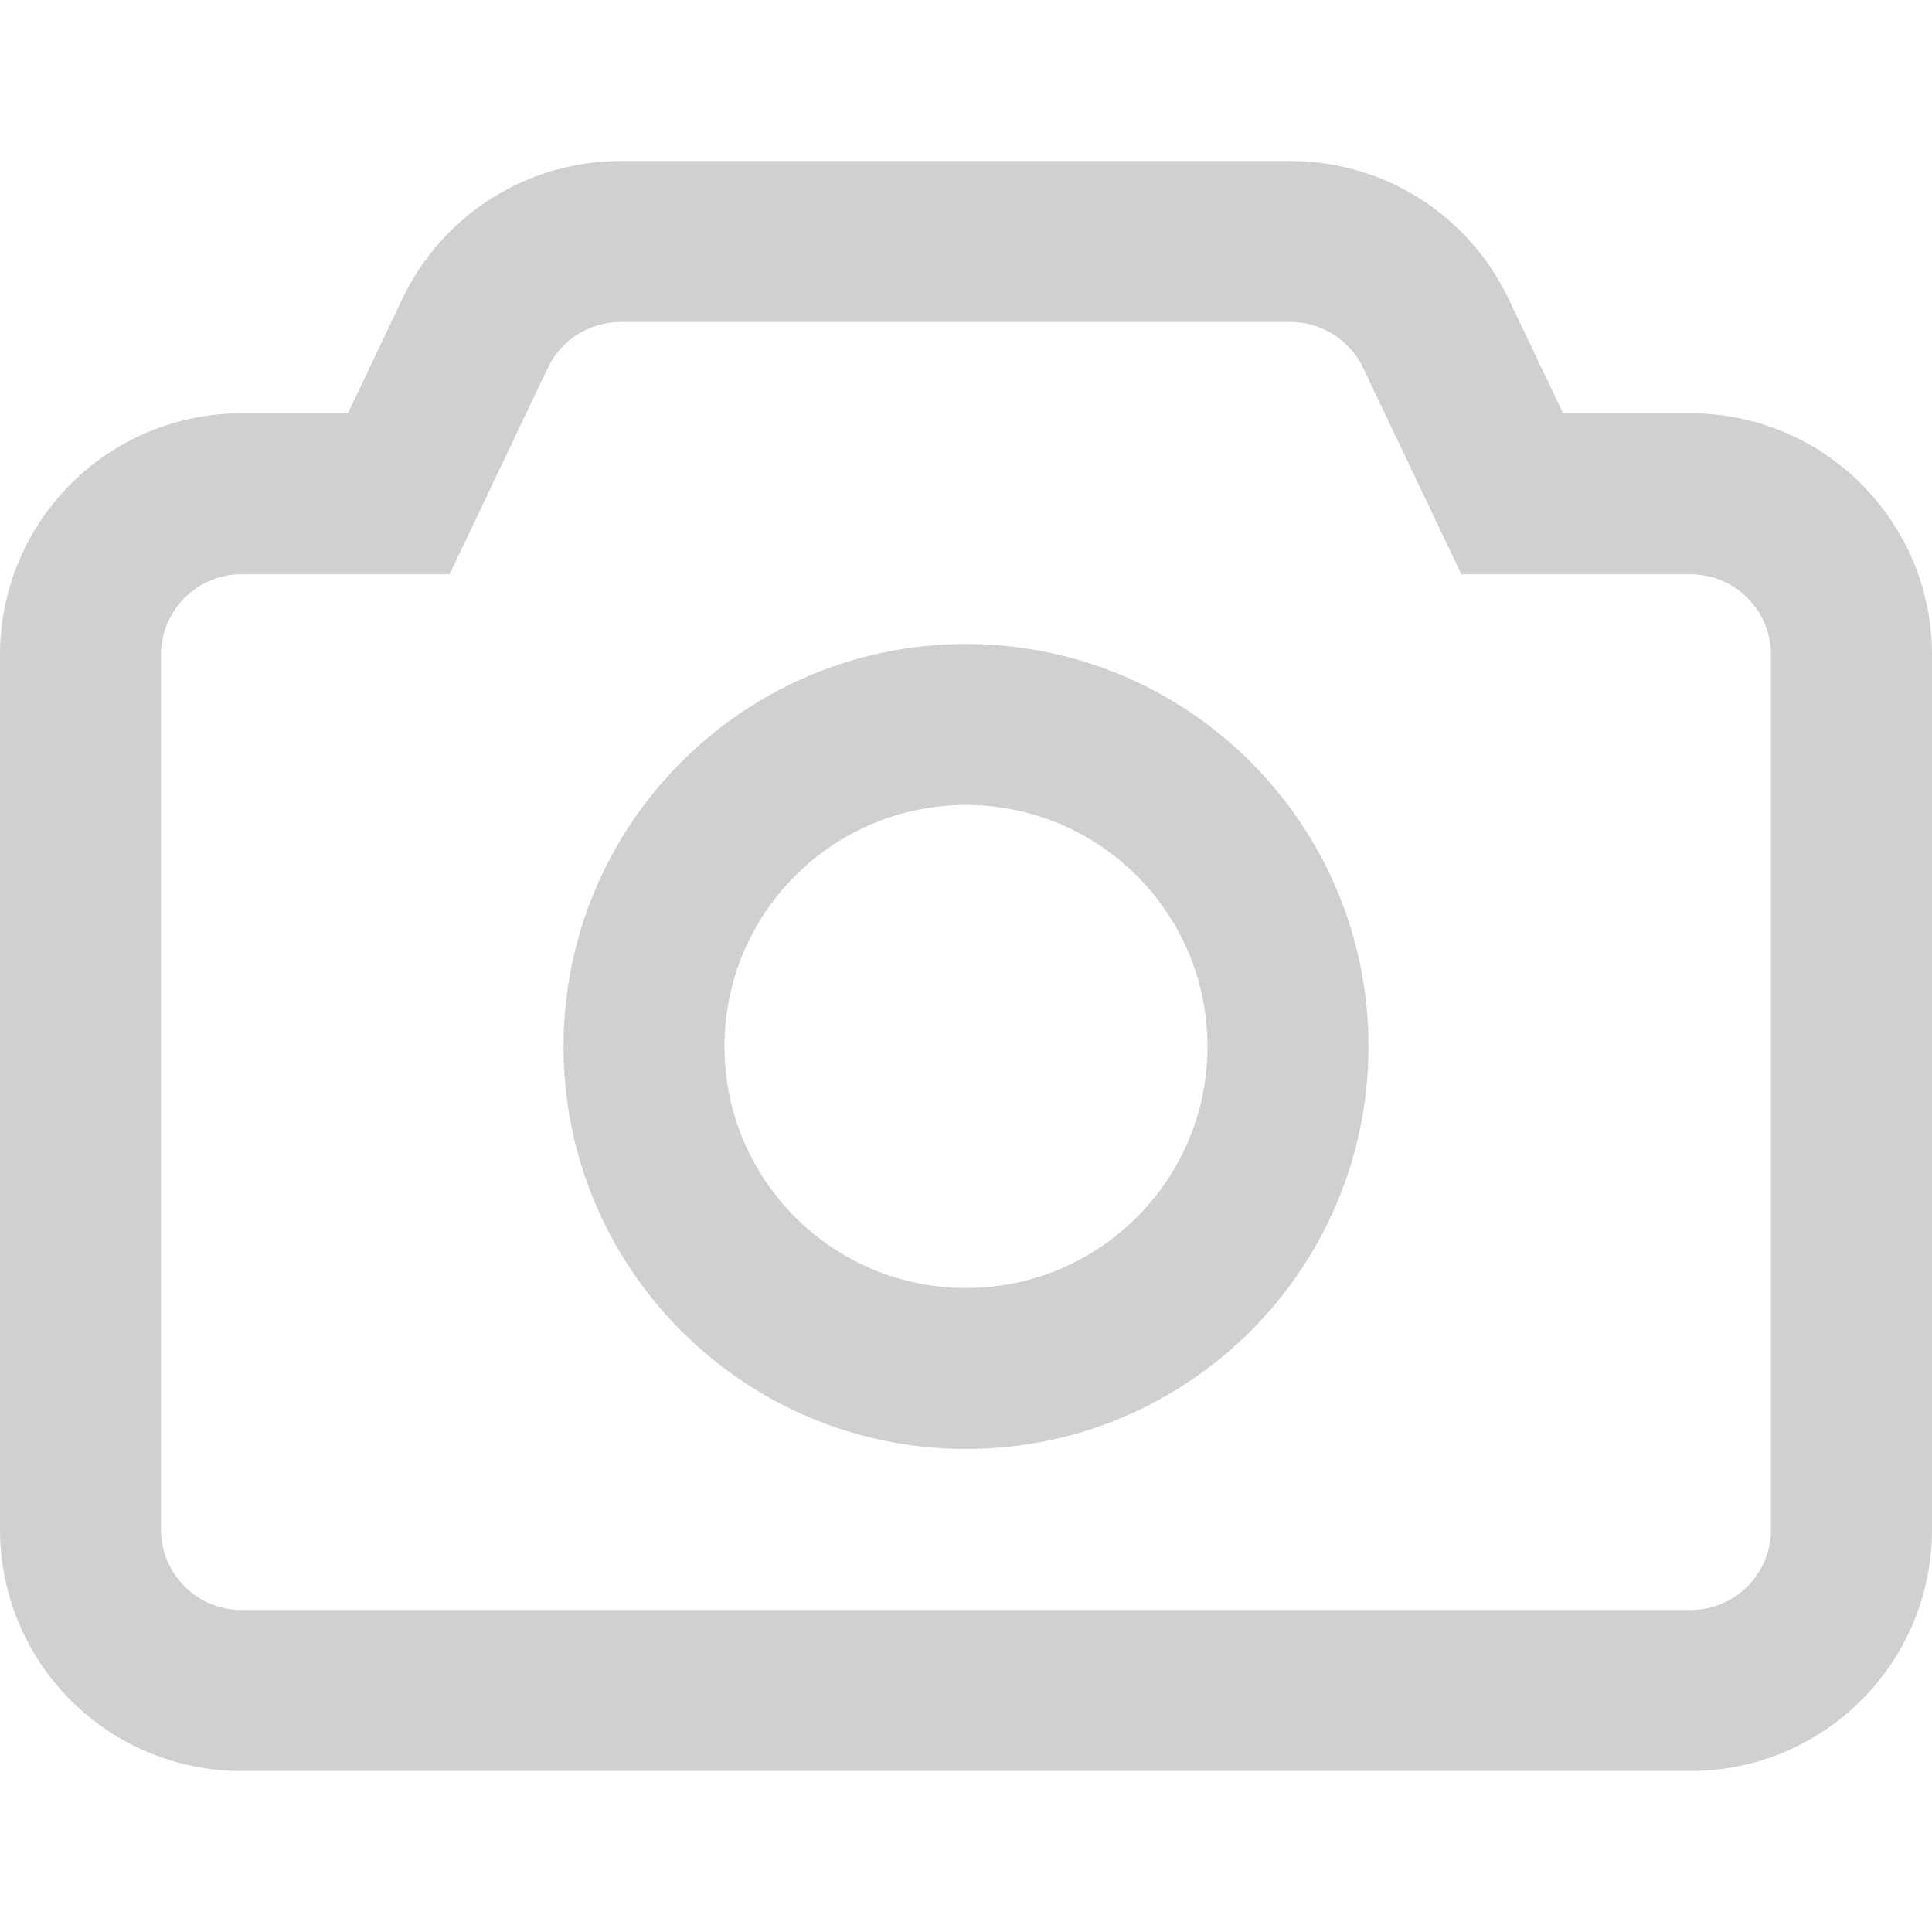 <svg width="24" height="24" viewBox="0 0 24 24" fill="none" xmlns="http://www.w3.org/2000/svg">
<path fill-rule="evenodd" clip-rule="evenodd" d="M12 16C13.657 16 15 14.657 15 13C15 11.343 13.657 10 12 10C10.343 10 9 11.343 9 13C9 14.657 10.343 16 12 16ZM12 18C14.761 18 17 15.761 17 13C17 10.239 14.761 8 12 8C9.239 8 7 10.239 7 13C7 15.761 9.239 18 12 18Z" fill="#151418" fill-opacity="0.2"/>
<path fill-rule="evenodd" clip-rule="evenodd" d="M7.708 4C7.322 4 6.971 4.222 6.805 4.57L5.585 7.134H3C2.448 7.134 2 7.582 2 8.134V19C2 19.552 2.448 20 3 20H21C21.552 20 22 19.552 22 19V8.134C22 7.582 21.552 7.134 21 7.134H18.154L16.933 4.57C16.768 4.222 16.416 4 16.03 4H7.708ZM4.999 3.711C5.497 2.666 6.551 2 7.708 2H16.03C17.188 2 18.242 2.666 18.739 3.711L19.417 5.134H21C22.657 5.134 24 6.477 24 8.134V19C24 20.657 22.657 22 21 22H3C1.343 22 0 20.657 0 19V8.134C0 6.477 1.343 5.134 3 5.134H4.322L4.999 3.711Z" fill="#151418" fill-opacity="0.2"/>
</svg>
